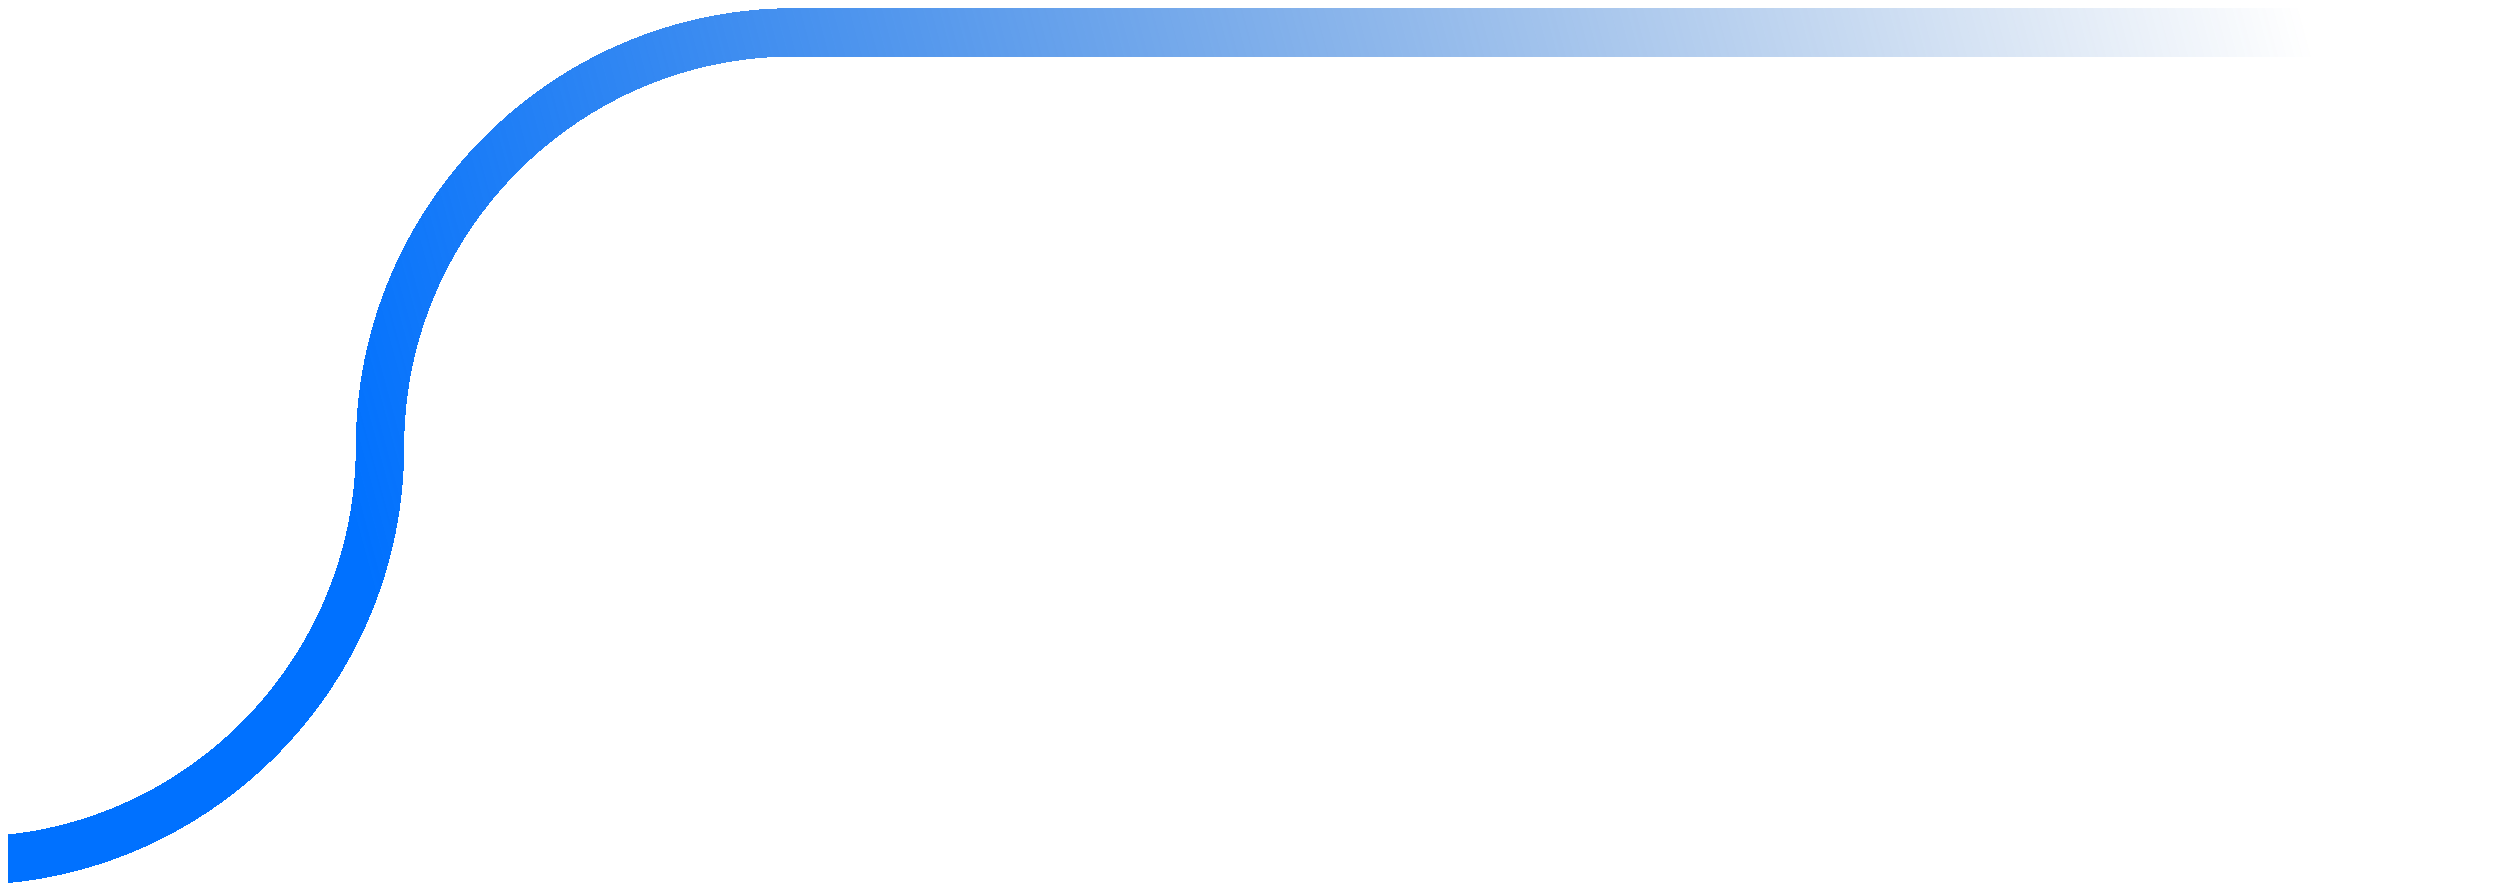 <?xml version="1.0" encoding="UTF-8"?> <svg xmlns="http://www.w3.org/2000/svg" width="1232" height="440" viewBox="0 0 1232 440" fill="none"><g filter="url(#filter0_d_23_660)"><path d="M4 407.24C100.2 396.79 175.33 315.07 175.33 216.13C175.33 97 272.27 0 391.42 0H1227.42V23.86H391.42C285.42 23.86 199.18 110.1 199.18 216.1C199.18 328.19 113.37 420.63 4 431.18V407.24Z" fill="url(#paint0_linear_23_660)" shape-rendering="crispEdges"></path></g><defs><filter id="filter0_d_23_660" x="0" y="0" width="1231.42" height="439.18" filterUnits="userSpaceOnUse" color-interpolation-filters="sRGB"><feFlood flood-opacity="0" result="BackgroundImageFix"></feFlood><feColorMatrix in="SourceAlpha" type="matrix" values="0 0 0 0 0 0 0 0 0 0 0 0 0 0 0 0 0 0 127 0" result="hardAlpha"></feColorMatrix><feOffset dy="4"></feOffset><feGaussianBlur stdDeviation="2"></feGaussianBlur><feComposite in2="hardAlpha" operator="out"></feComposite><feColorMatrix type="matrix" values="0 0 0 0 0 0 0 0 0 0 0 0 0 0 0 0 0 0 0.25 0"></feColorMatrix><feBlend mode="normal" in2="BackgroundImageFix" result="effect1_dropShadow_23_660"></feBlend><feBlend mode="normal" in="SourceGraphic" in2="effect1_dropShadow_23_660" result="shape"></feBlend></filter><linearGradient id="paint0_linear_23_660" x1="1124.46" y1="-36.76" x2="165.71" y2="221.95" gradientUnits="userSpaceOnUse"><stop stop-color="#004DAE" stop-opacity="0"></stop><stop offset="1" stop-color="#0071FF"></stop></linearGradient></defs></svg> 